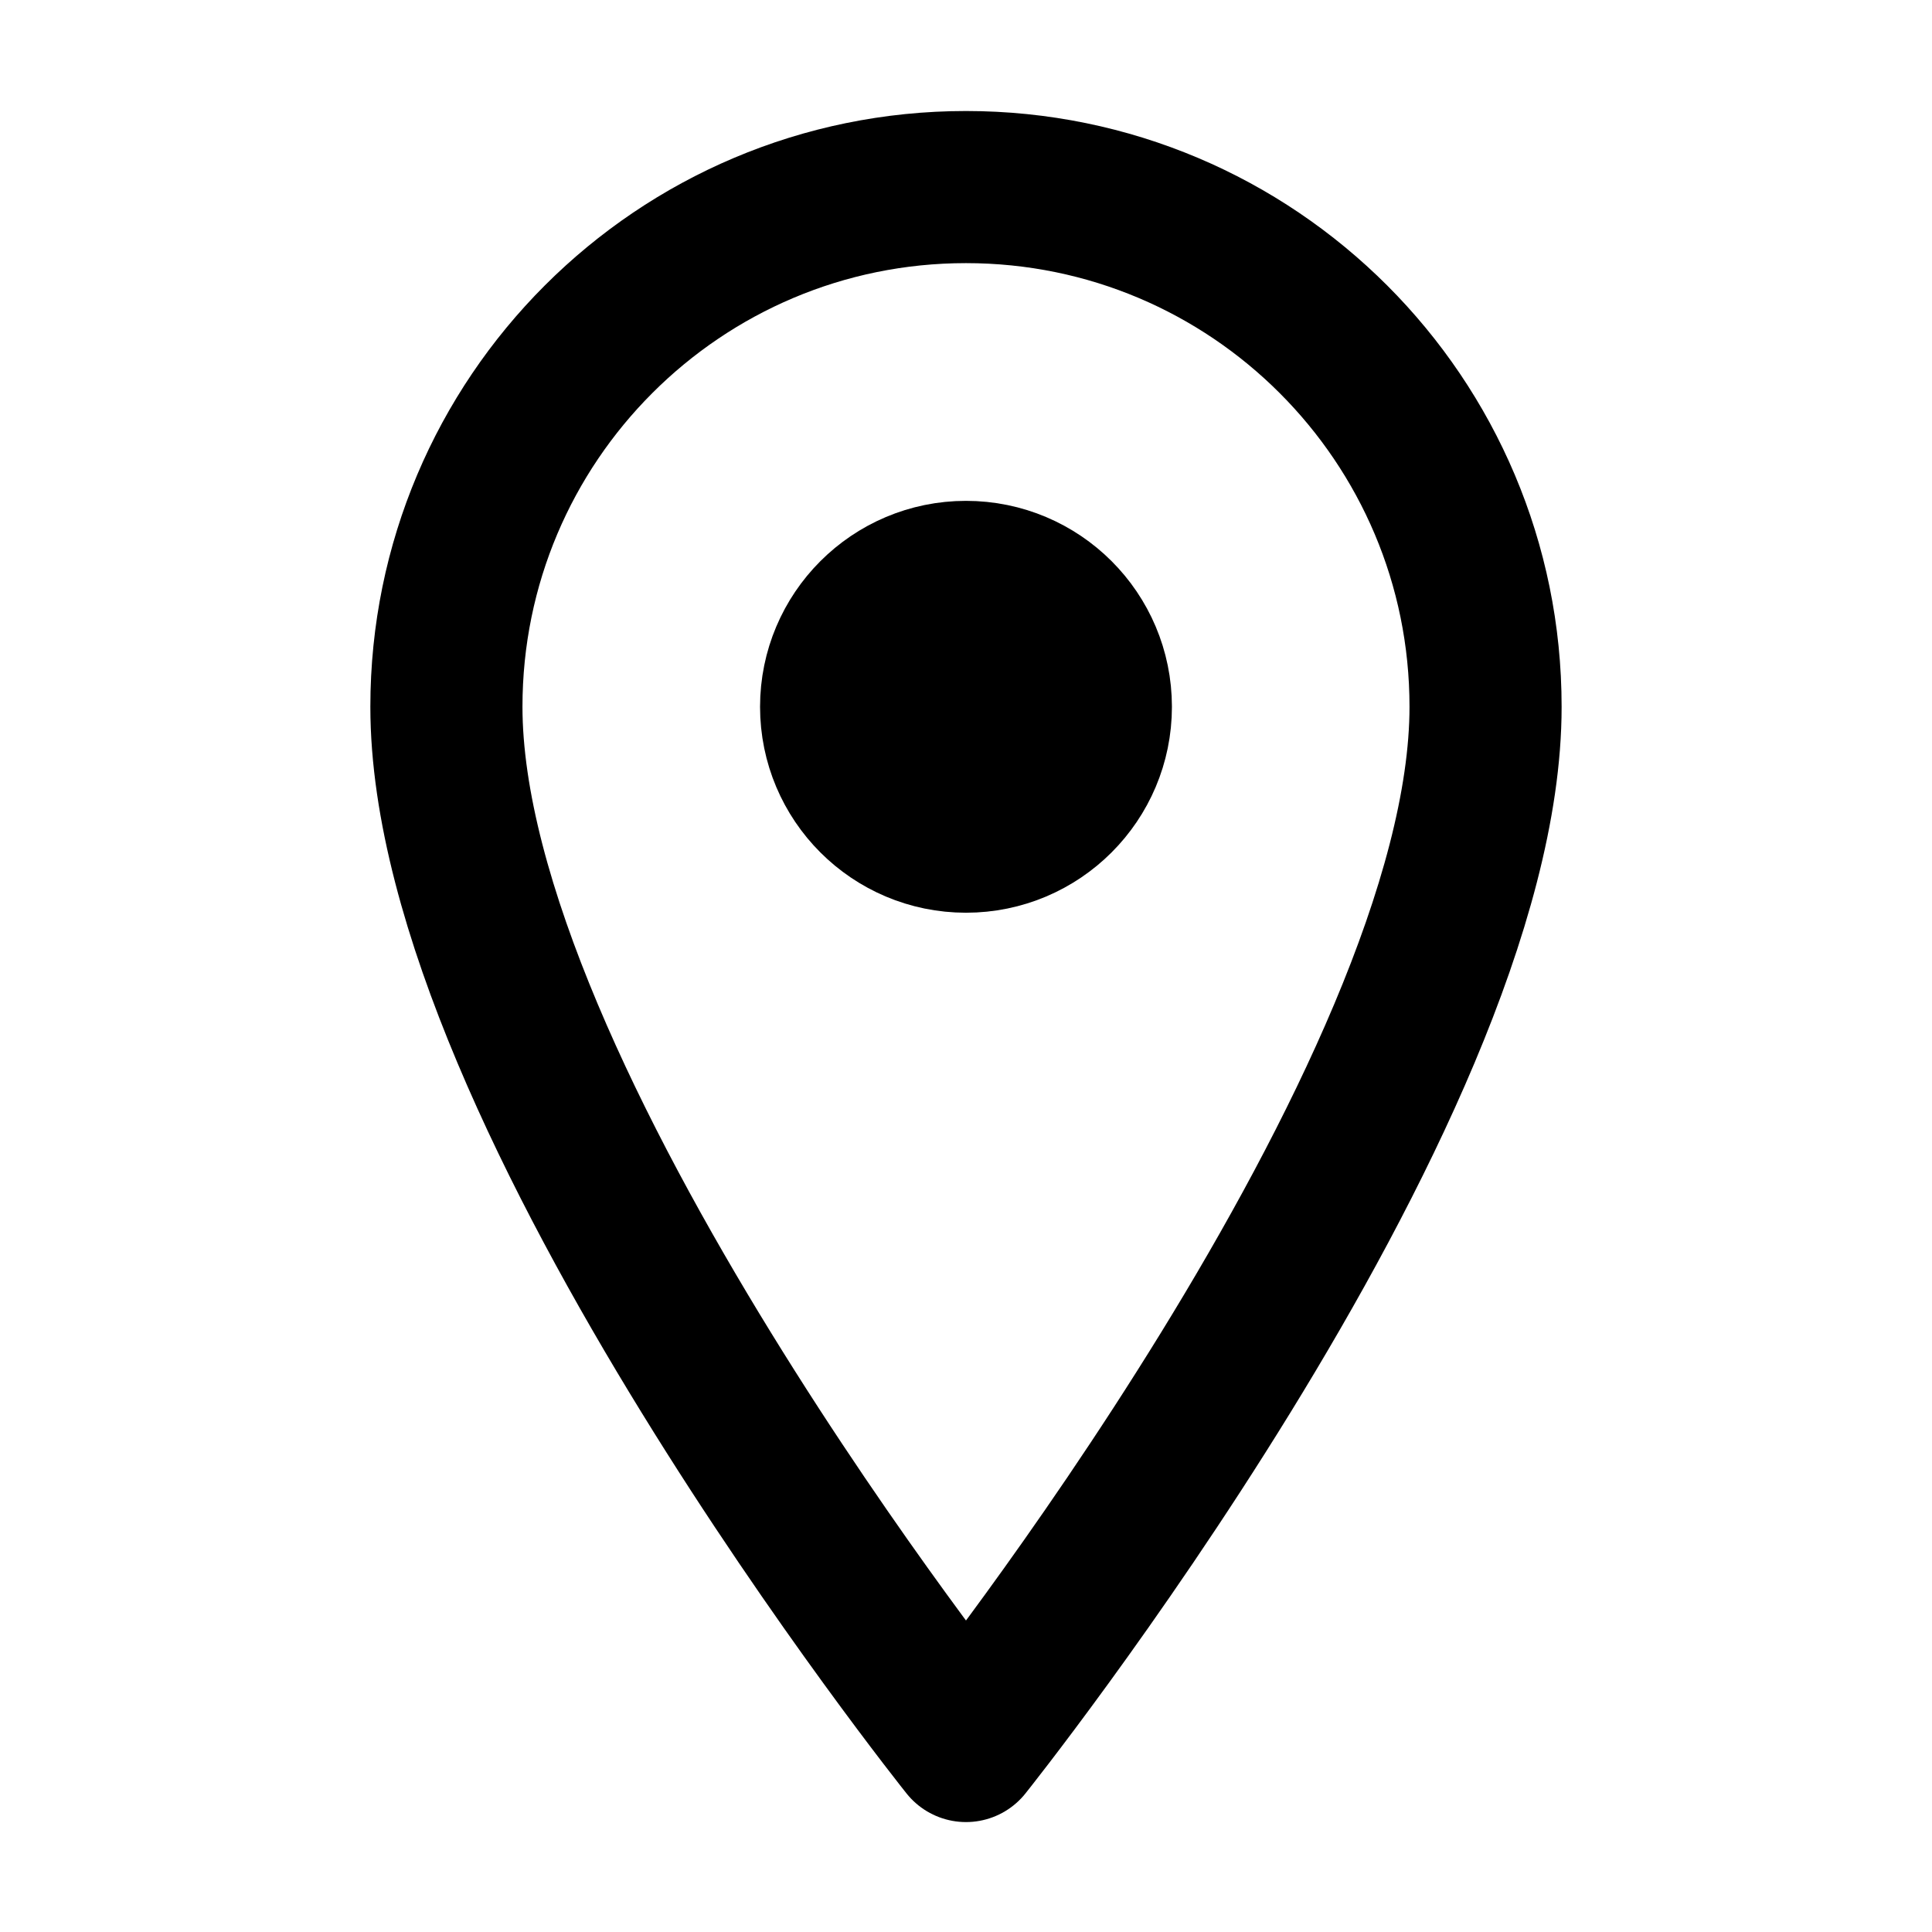<?xml version="1.0" encoding="UTF-8"?>
<!-- Uploaded to: SVG Repo, www.svgrepo.com, Generator: SVG Repo Mixer Tools -->
<svg width="800px" height="800px" version="1.1" viewBox="144 144 512 512" xmlns="http://www.w3.org/2000/svg">
 <g stroke="#000000" stroke-linecap="round" stroke-linejoin="round">
  <path transform="matrix(19.042 0 0 19.042 148.09 -5003.5)" d="m20.46 280.16c4.11e-4 5.421-7.231 14.463-7.231 14.463s-7.231-9.042-7.231-14.463c-2.05e-4 -3.996 3.237-7.233 7.231-7.233 3.994 0 7.232 3.237 7.231 7.233z" fill="none" stroke-width="2.117"/>
  <path transform="matrix(19.042 0 0 19.042 148.09 -5003.5)" d="m15.037 280.16c0 0.998-0.809 1.808-1.808 1.808s-1.808-0.809-1.808-1.808c0-0.998 0.809-1.808 1.808-1.808s1.808 0.809 1.808 1.808" stroke-width="2.116"/>
 </g>
</svg>
